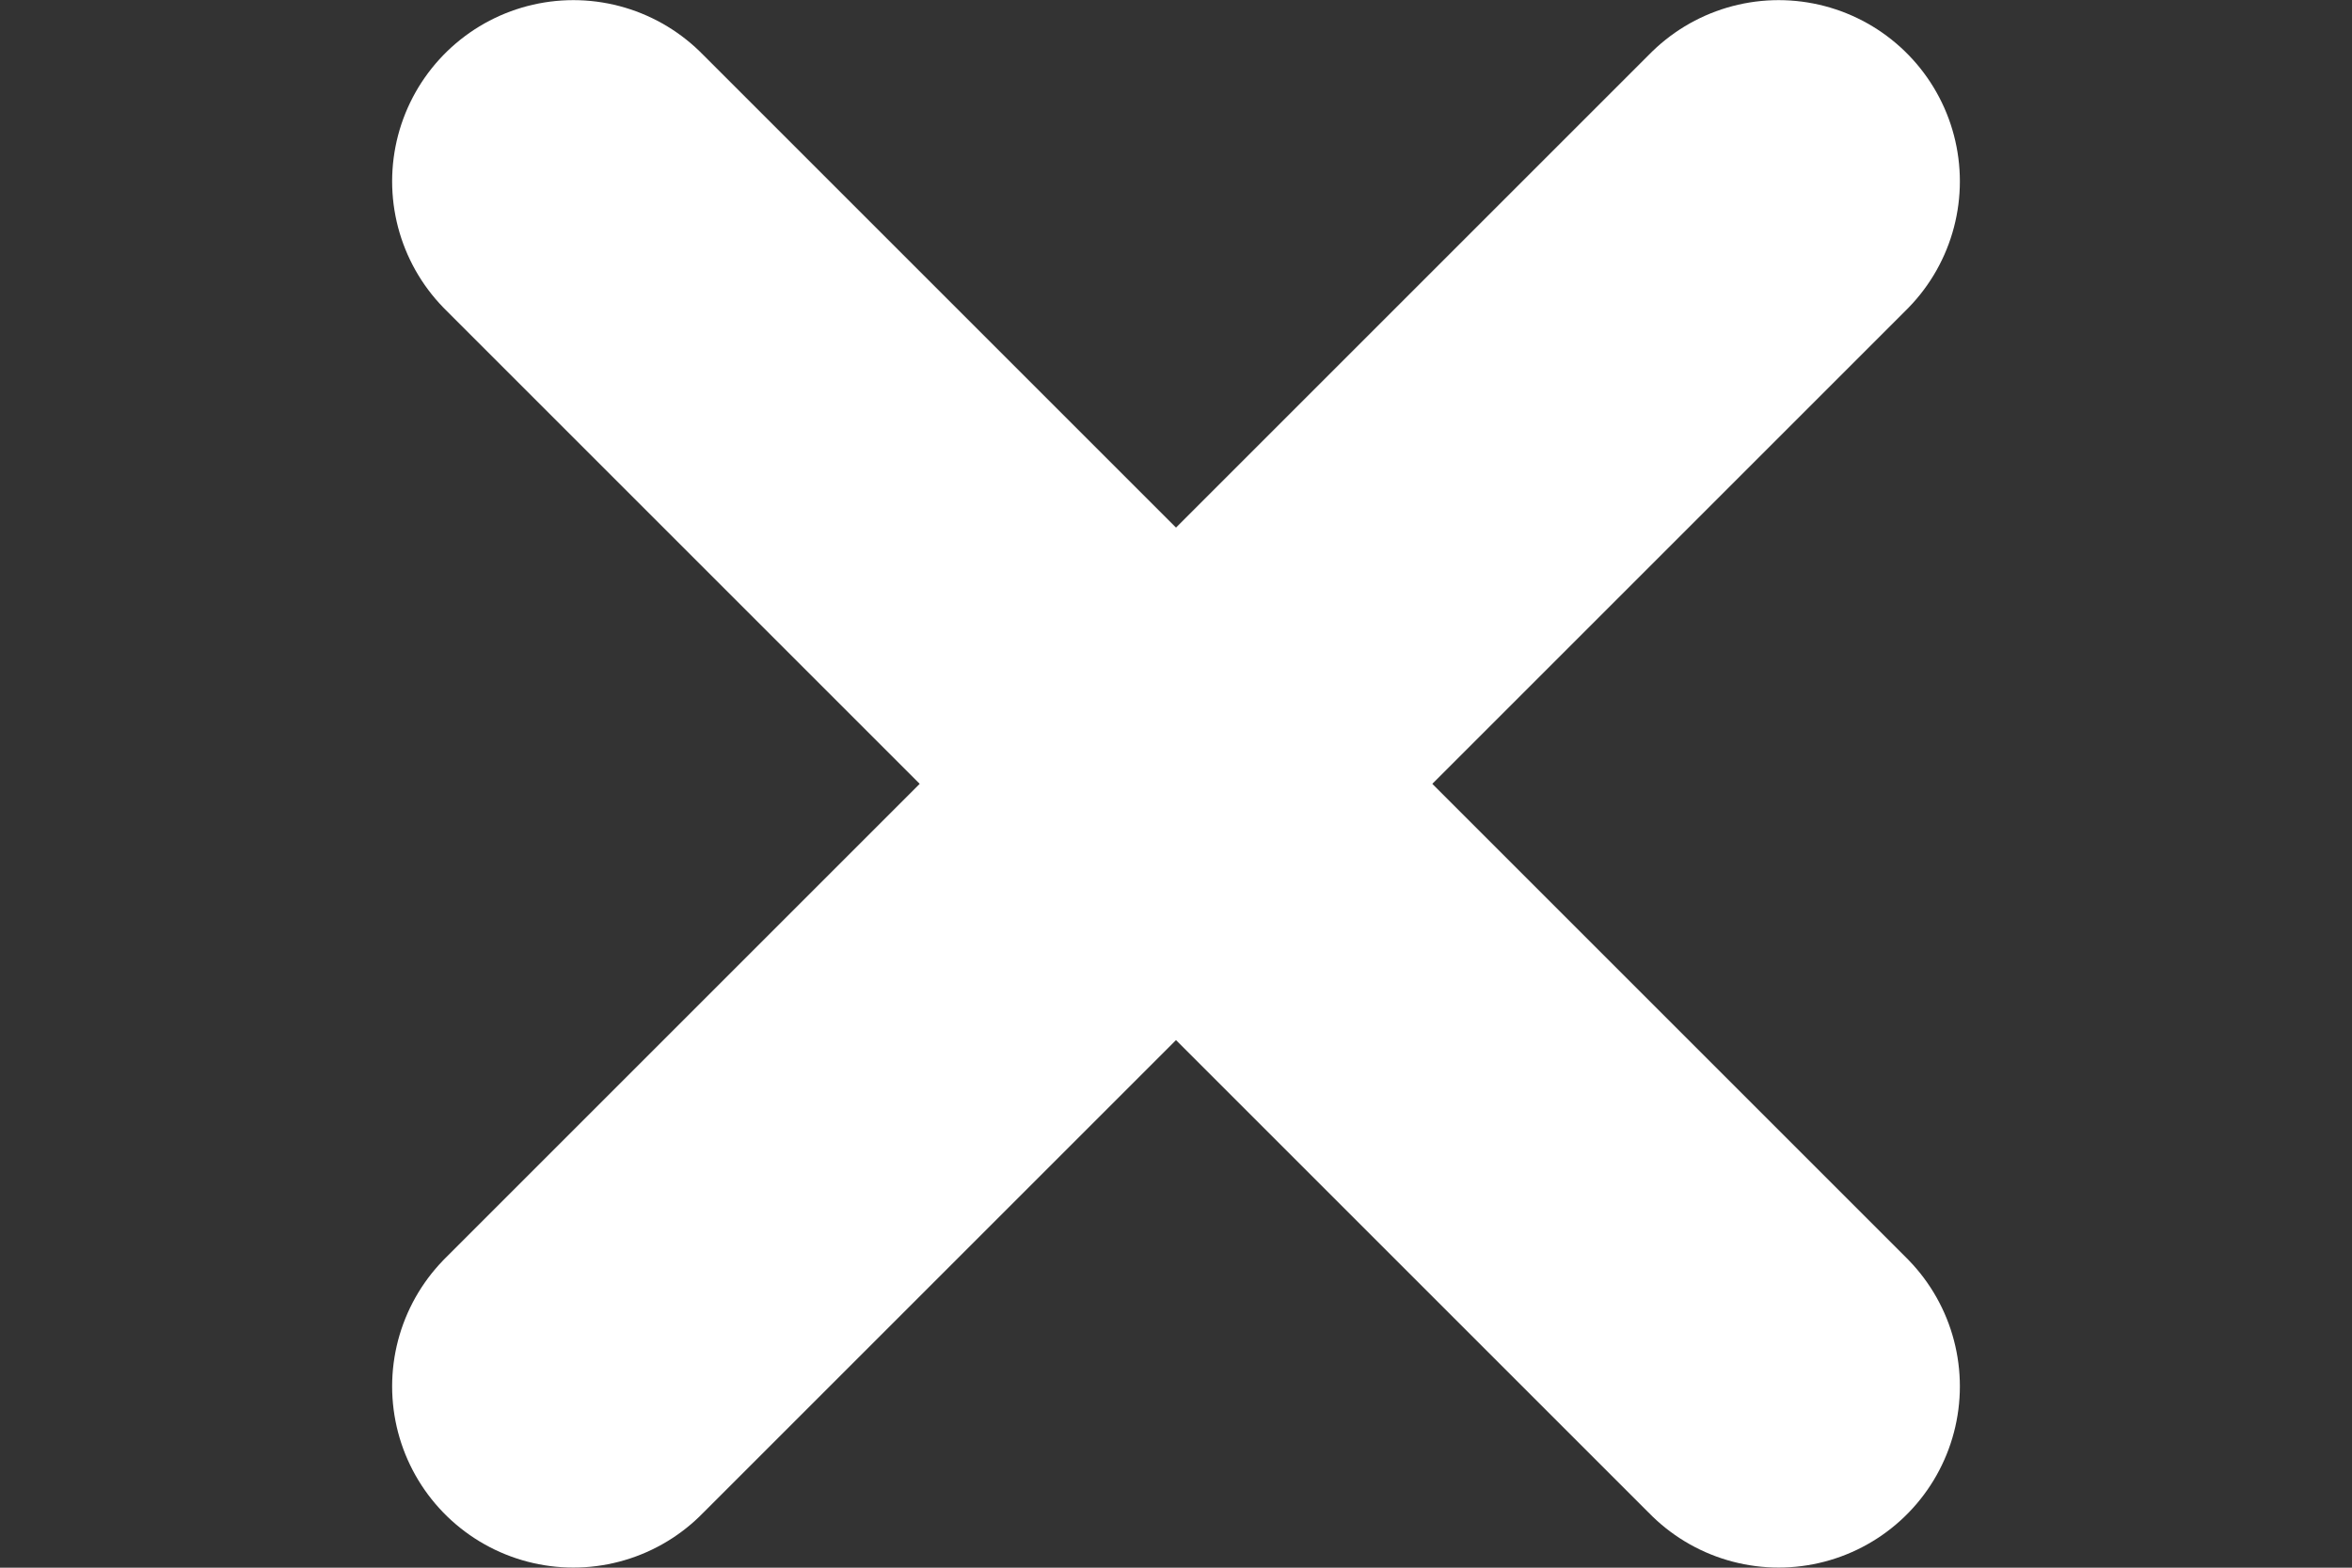 <svg width="9" height="6" viewBox="0 0 9 6" fill="none" xmlns="http://www.w3.org/2000/svg">
  <rect x="0" y="0" width="9" height="6" fill="#333333" stroke="none"/>
  <!-- Centered 6×6 square inside 9×6, inset by half the stroke (0.69355) -->
  <line x1="2.194" y1="0.694" x2="6.806" y2="5.306" stroke="white" stroke-width="1.387" stroke-linecap="round"/>
  <line x1="6.806" y1="0.694" x2="2.194" y2="5.306" stroke="white" stroke-width="1.387" stroke-linecap="round"/>
</svg>